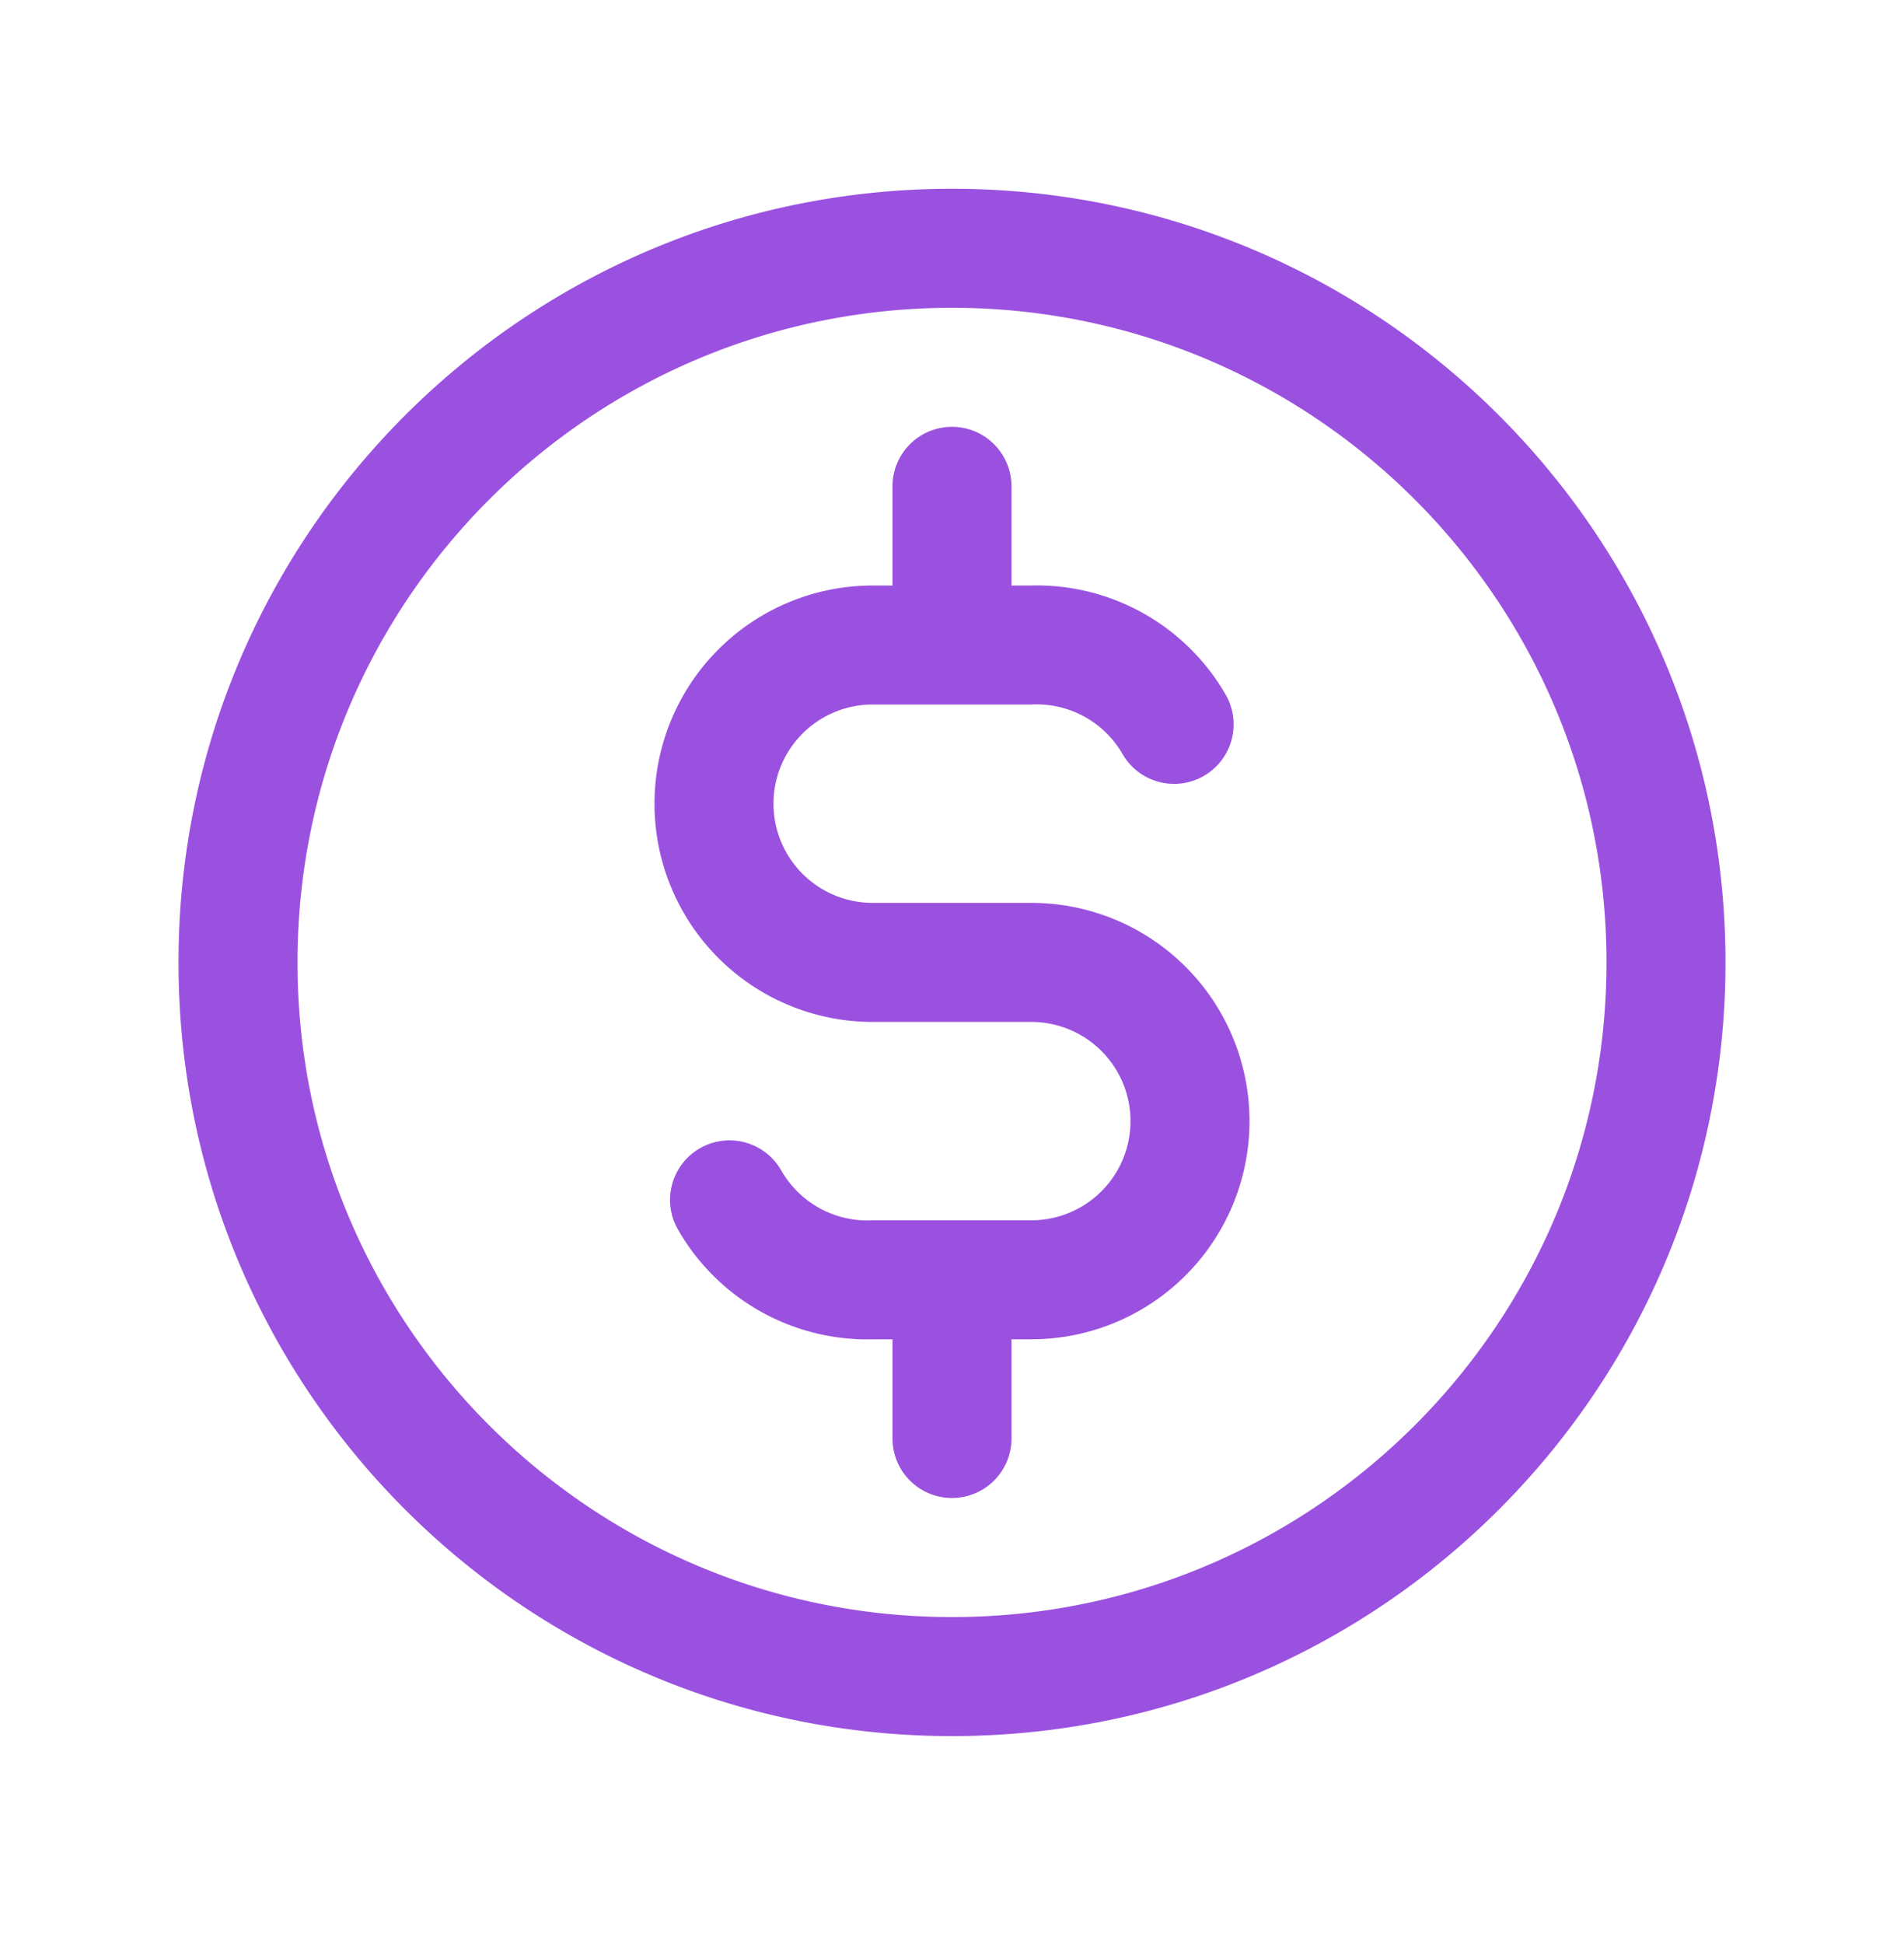 <svg width="48" height="49" viewBox="0 0 48 49" fill="none" xmlns="http://www.w3.org/2000/svg"><path fill-rule="evenodd" clip-rule="evenodd" d="M24 7.758c-9.113 0-16.5 7.387-16.5 16.5s7.387 16.5 16.5 16.5 16.5-7.388 16.5-16.5c0-9.113-7.387-16.5-16.5-16.5zm-19.5 16.5c0-10.77 8.73-19.5 19.5-19.5s19.5 8.73 19.5 19.5-8.73 19.5-19.5 19.5-19.5-8.73-19.5-19.5zm19.5-13.5a1.5 1.5 0 0 1 1.5 1.5v2.5h.477a5.5 5.5 0 0 1 4.922 2.75 1.5 1.5 0 1 1-2.599 1.499 2.5 2.5 0 0 0-2.3-1.25h-4a2.5 2.5 0 0 0 0 5h4a5.5 5.5 0 1 1 0 11h-.5v2.5a1.5 1.5 0 0 1-3 0v-2.5h-.477a5.5 5.5 0 0 1-4.922-2.75 1.5 1.5 0 1 1 2.599-1.498 2.5 2.5 0 0 0 2.3 1.249h4a2.5 2.5 0 0 0 0-5h-4a5.5 5.5 0 0 1 0-11h.5v-2.5a1.5 1.5 0 0 1 1.5-1.5z" fill="#9B51E0"/></svg>